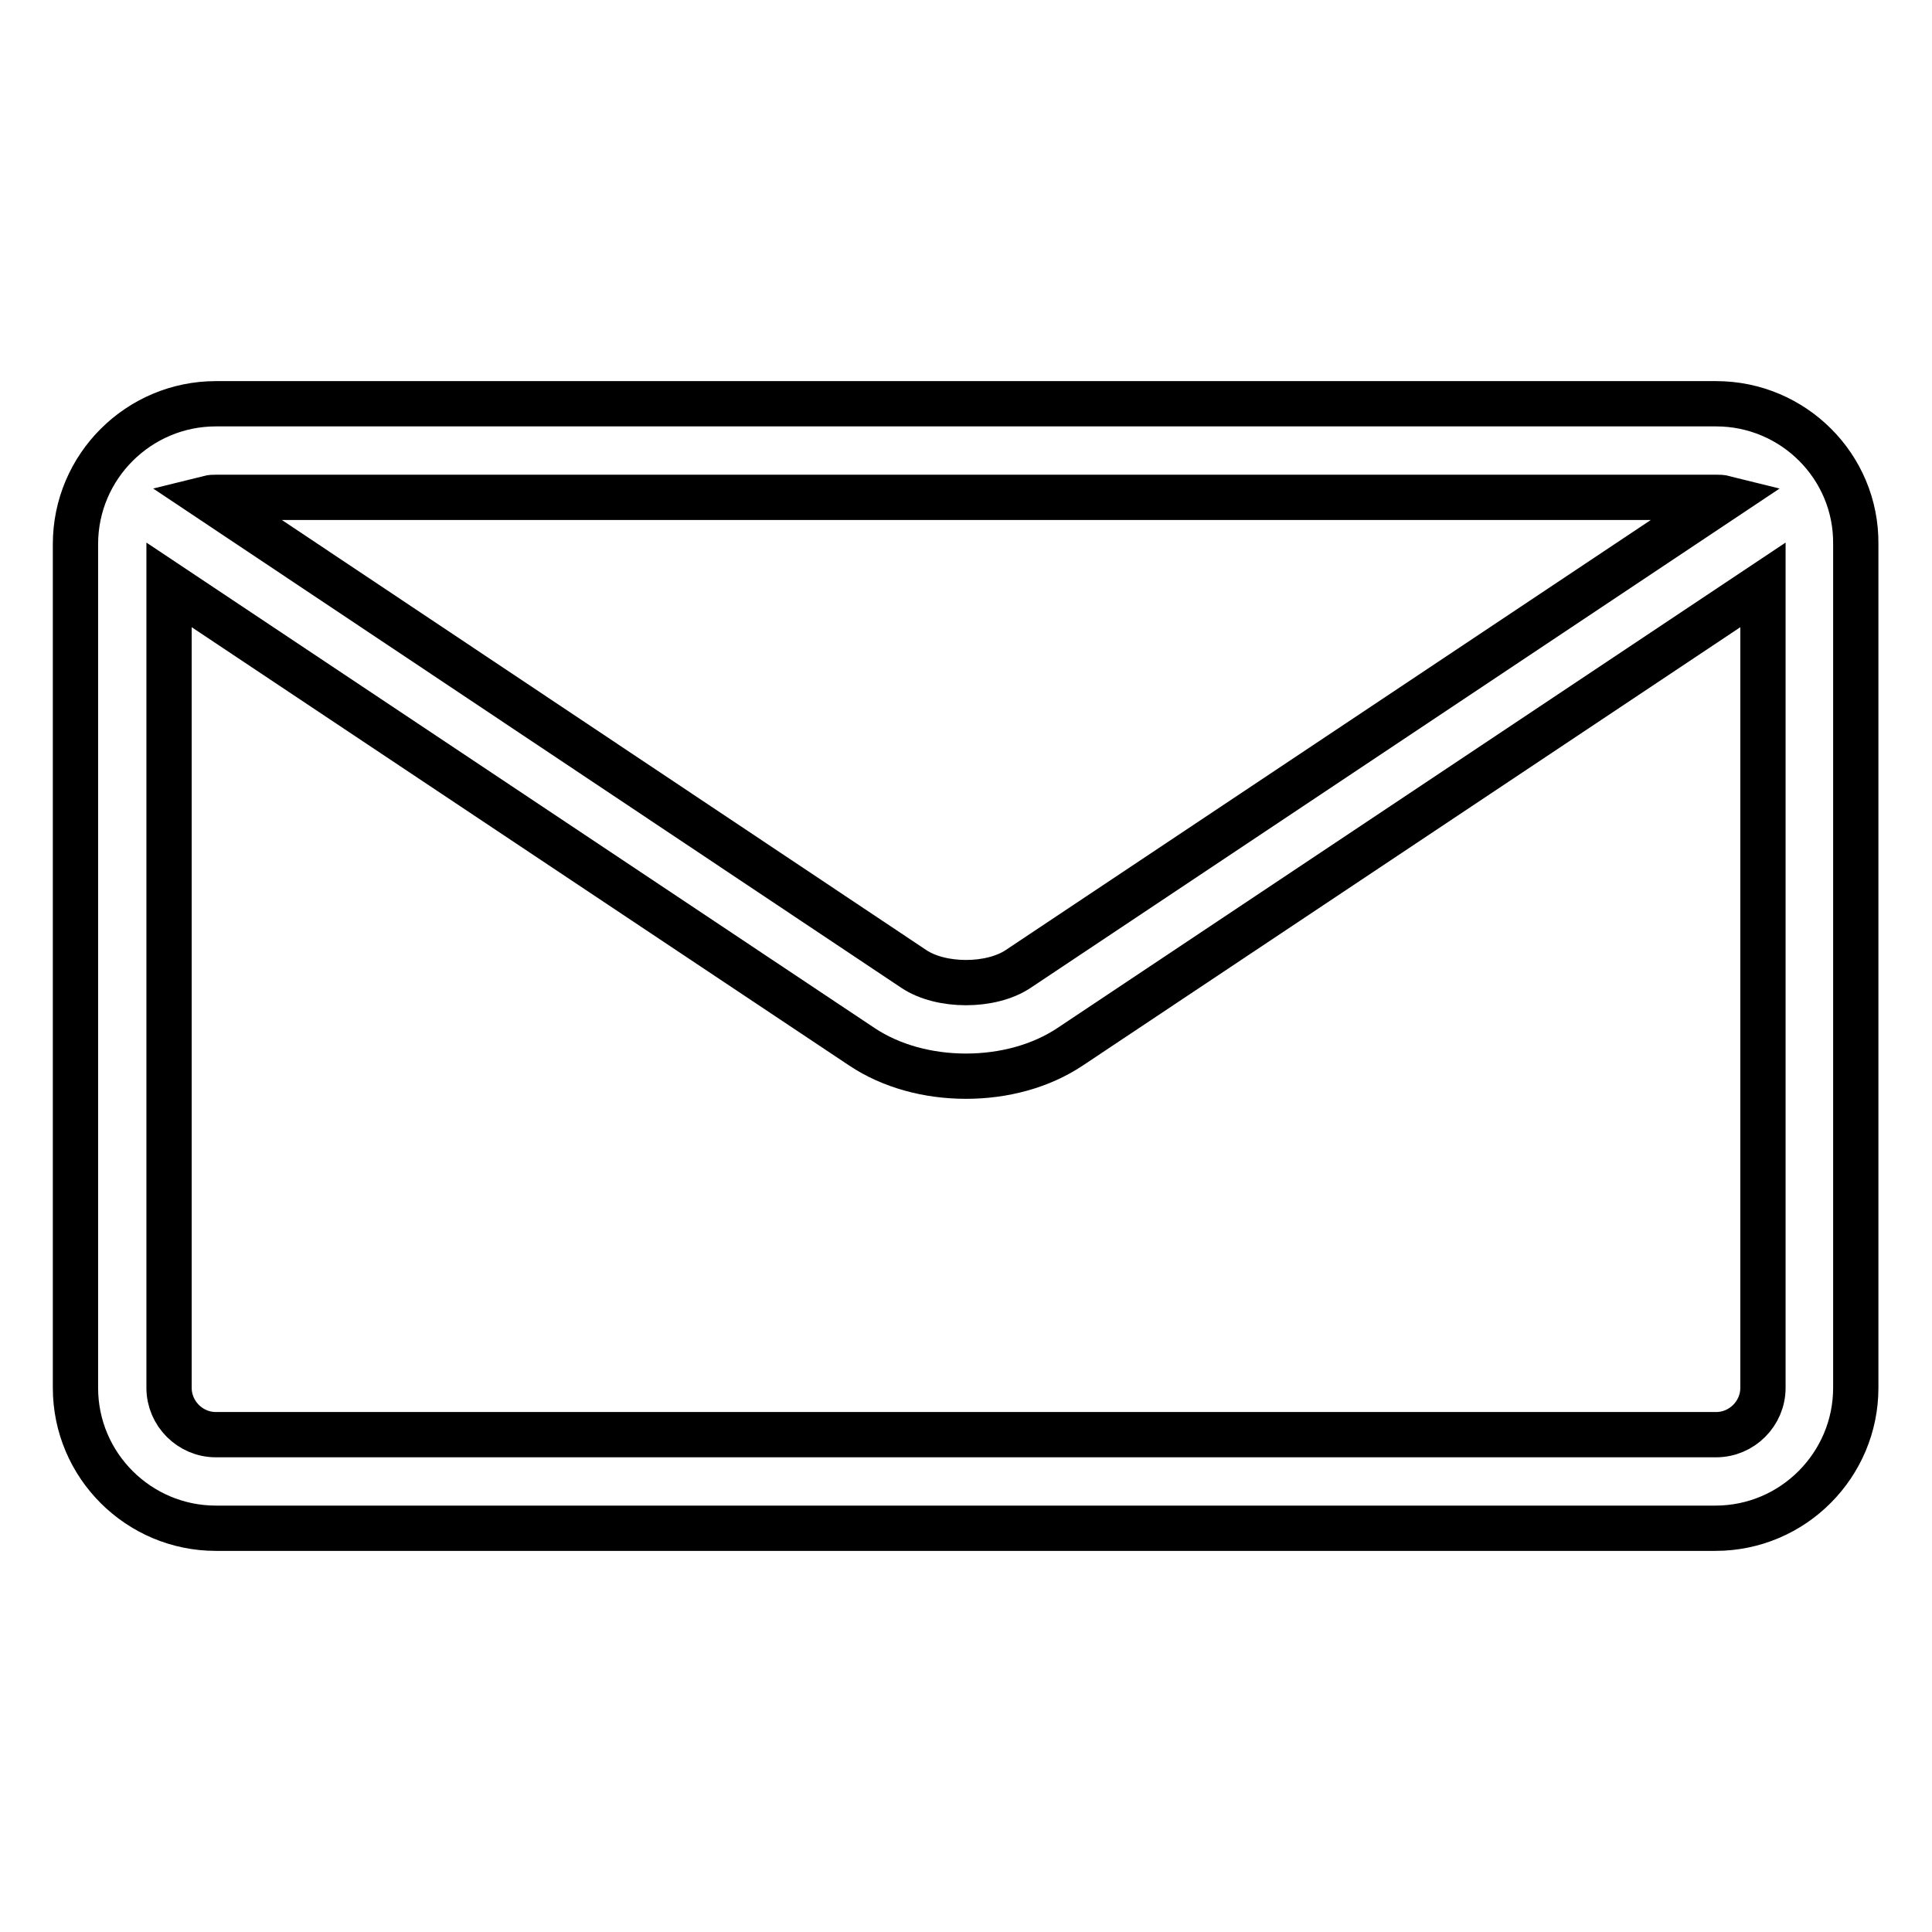 <?xml version="1.0" encoding="utf-8"?>
<!-- Svg Vector Icons : http://www.onlinewebfonts.com/icon -->
<!DOCTYPE svg PUBLIC "-//W3C//DTD SVG 1.1//EN" "http://www.w3.org/Graphics/SVG/1.1/DTD/svg11.dtd">
<svg version="1.1" xmlns="http://www.w3.org/2000/svg" xmlns:xlink="http://www.w3.org/1999/xlink" x="0px" y="0px" viewBox="0 0 256 256" enable-background="new 0 0 256 256" xml:space="preserve">
<g> <path stroke-width="6" fill-opacity="0" stroke="#000000"  d="M227.4,53.5H28.6C18.4,53.5,10,61.8,10,72.1v111.8c0,10.3,8.4,18.6,18.6,18.6h198.7 c10.3,0,18.6-8.4,18.6-18.6V72.1C246,61.8,237.6,53.5,227.4,53.5z M227.4,65.9c0.4,0,0.7,0,1.1,0.1l-93.6,62.4 c-3.6,2.4-10.2,2.4-13.8,0L27.6,66c0.4-0.1,0.7-0.1,1.1-0.1H227.4L227.4,65.9z M227.4,190.1H28.6c-3.4,0-6.2-2.8-6.2-6.2V77.5 l91.8,61.2c3.9,2.6,8.8,3.9,13.8,3.9c5,0,9.9-1.3,13.8-3.9l91.8-61.2v106.4C233.6,187.3,230.8,190.1,227.4,190.1L227.4,190.1z"/></g>
</svg>